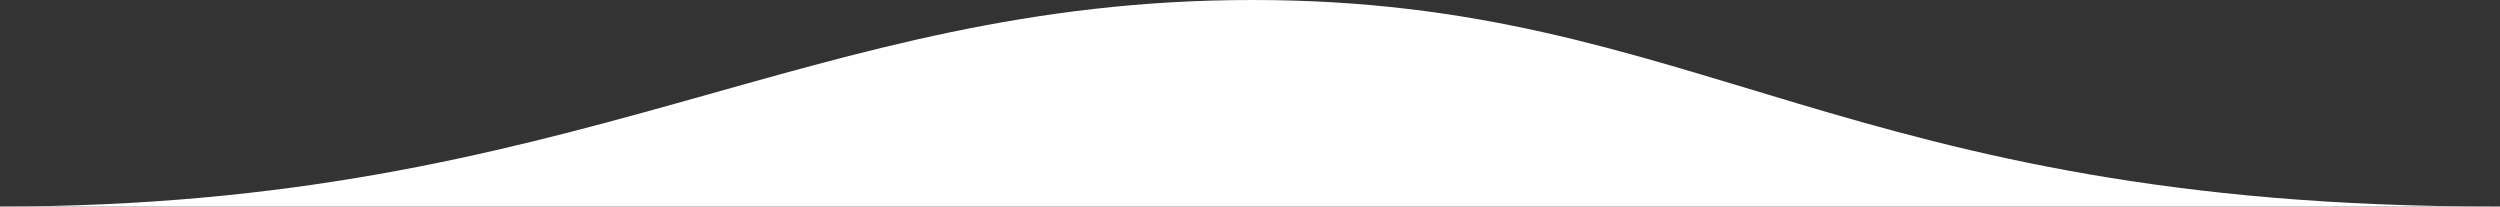 <svg width="230" height="19" viewBox="0 0 230 19" fill="none" xmlns="http://www.w3.org/2000/svg">
<rect x="0" y="0" width="230" height="19" fill="#333333" stroke="none"/>
<path d="M115.236 0C74.186 0 53.414 19 0 19H229.482C169.639 19 156.285 0 115.236 0Z" fill="white"/>
</svg>
